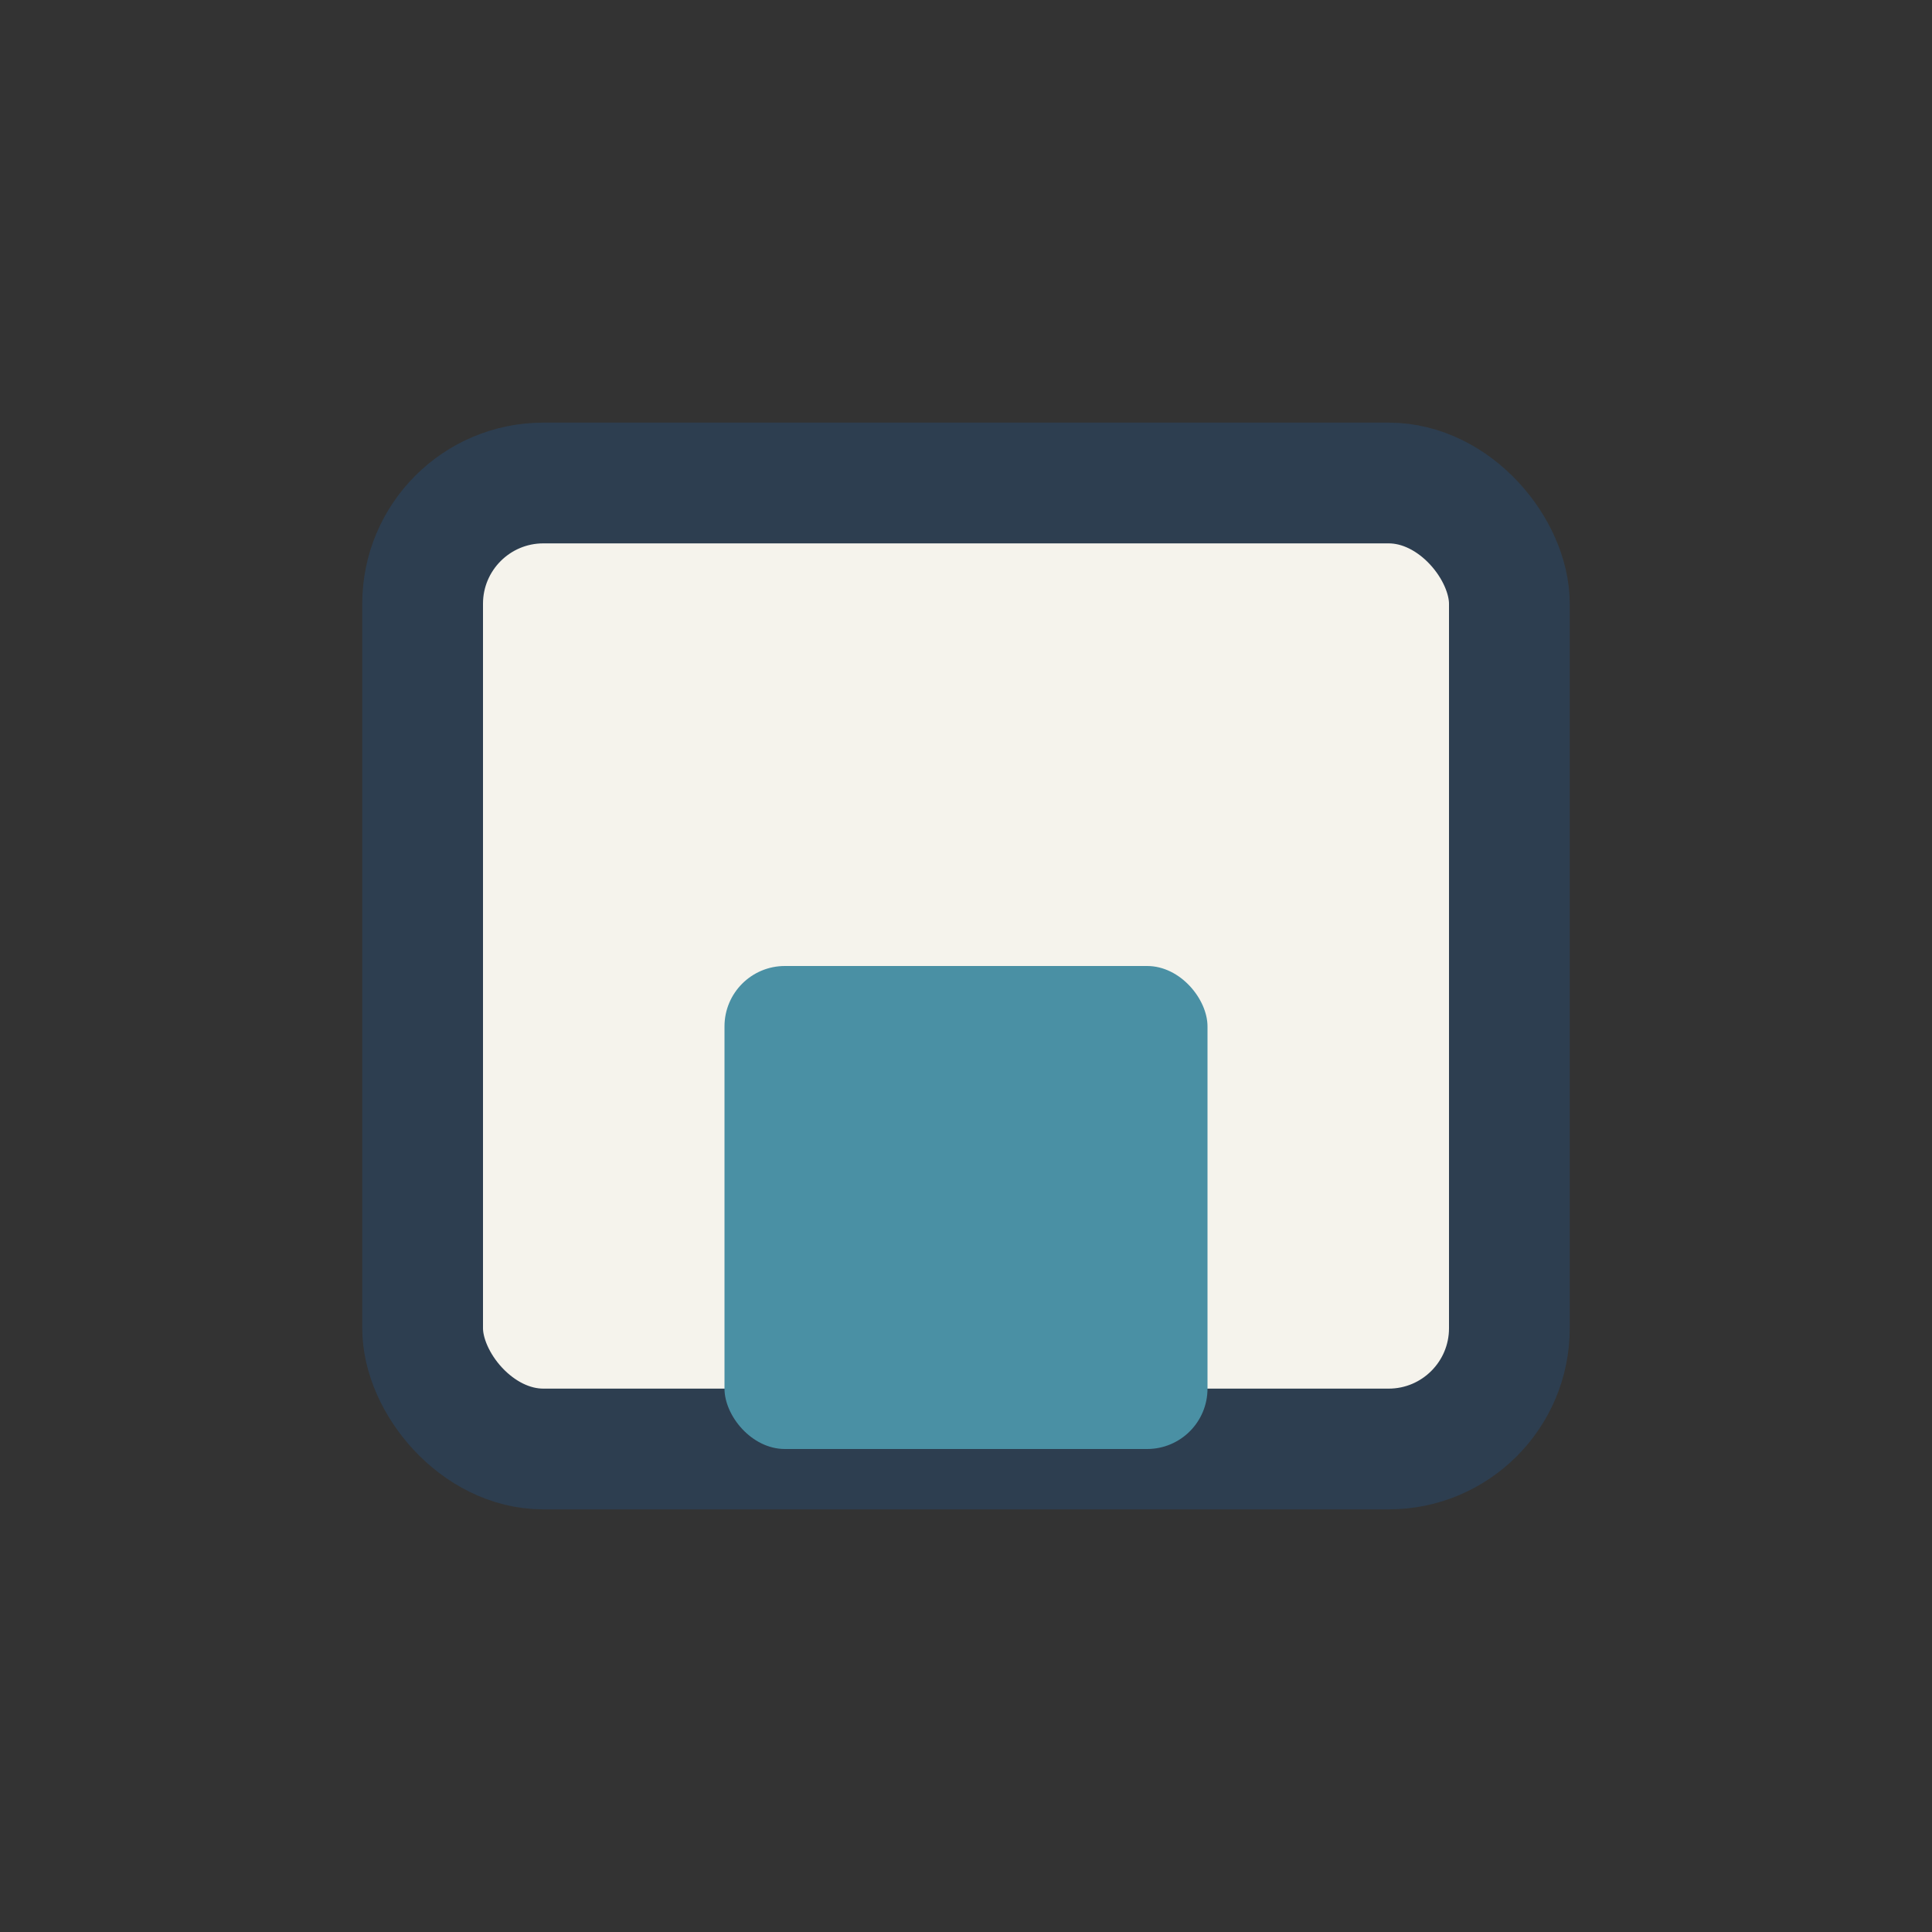 <?xml version="1.0" encoding="UTF-8"?>
<svg xmlns="http://www.w3.org/2000/svg" width="32" height="32" viewBox="0 0 32 32"><rect x="0" y="0" width="32" height="32" fill="#333333" stroke="none"/><rect x="7" y="8" width="18" height="16" rx="2" fill="#F5F3EC" stroke="#2D3E50" stroke-width="2"/><rect x="12" y="16" width="8" height="8" rx="1" fill="#4A90A4"/></svg>
